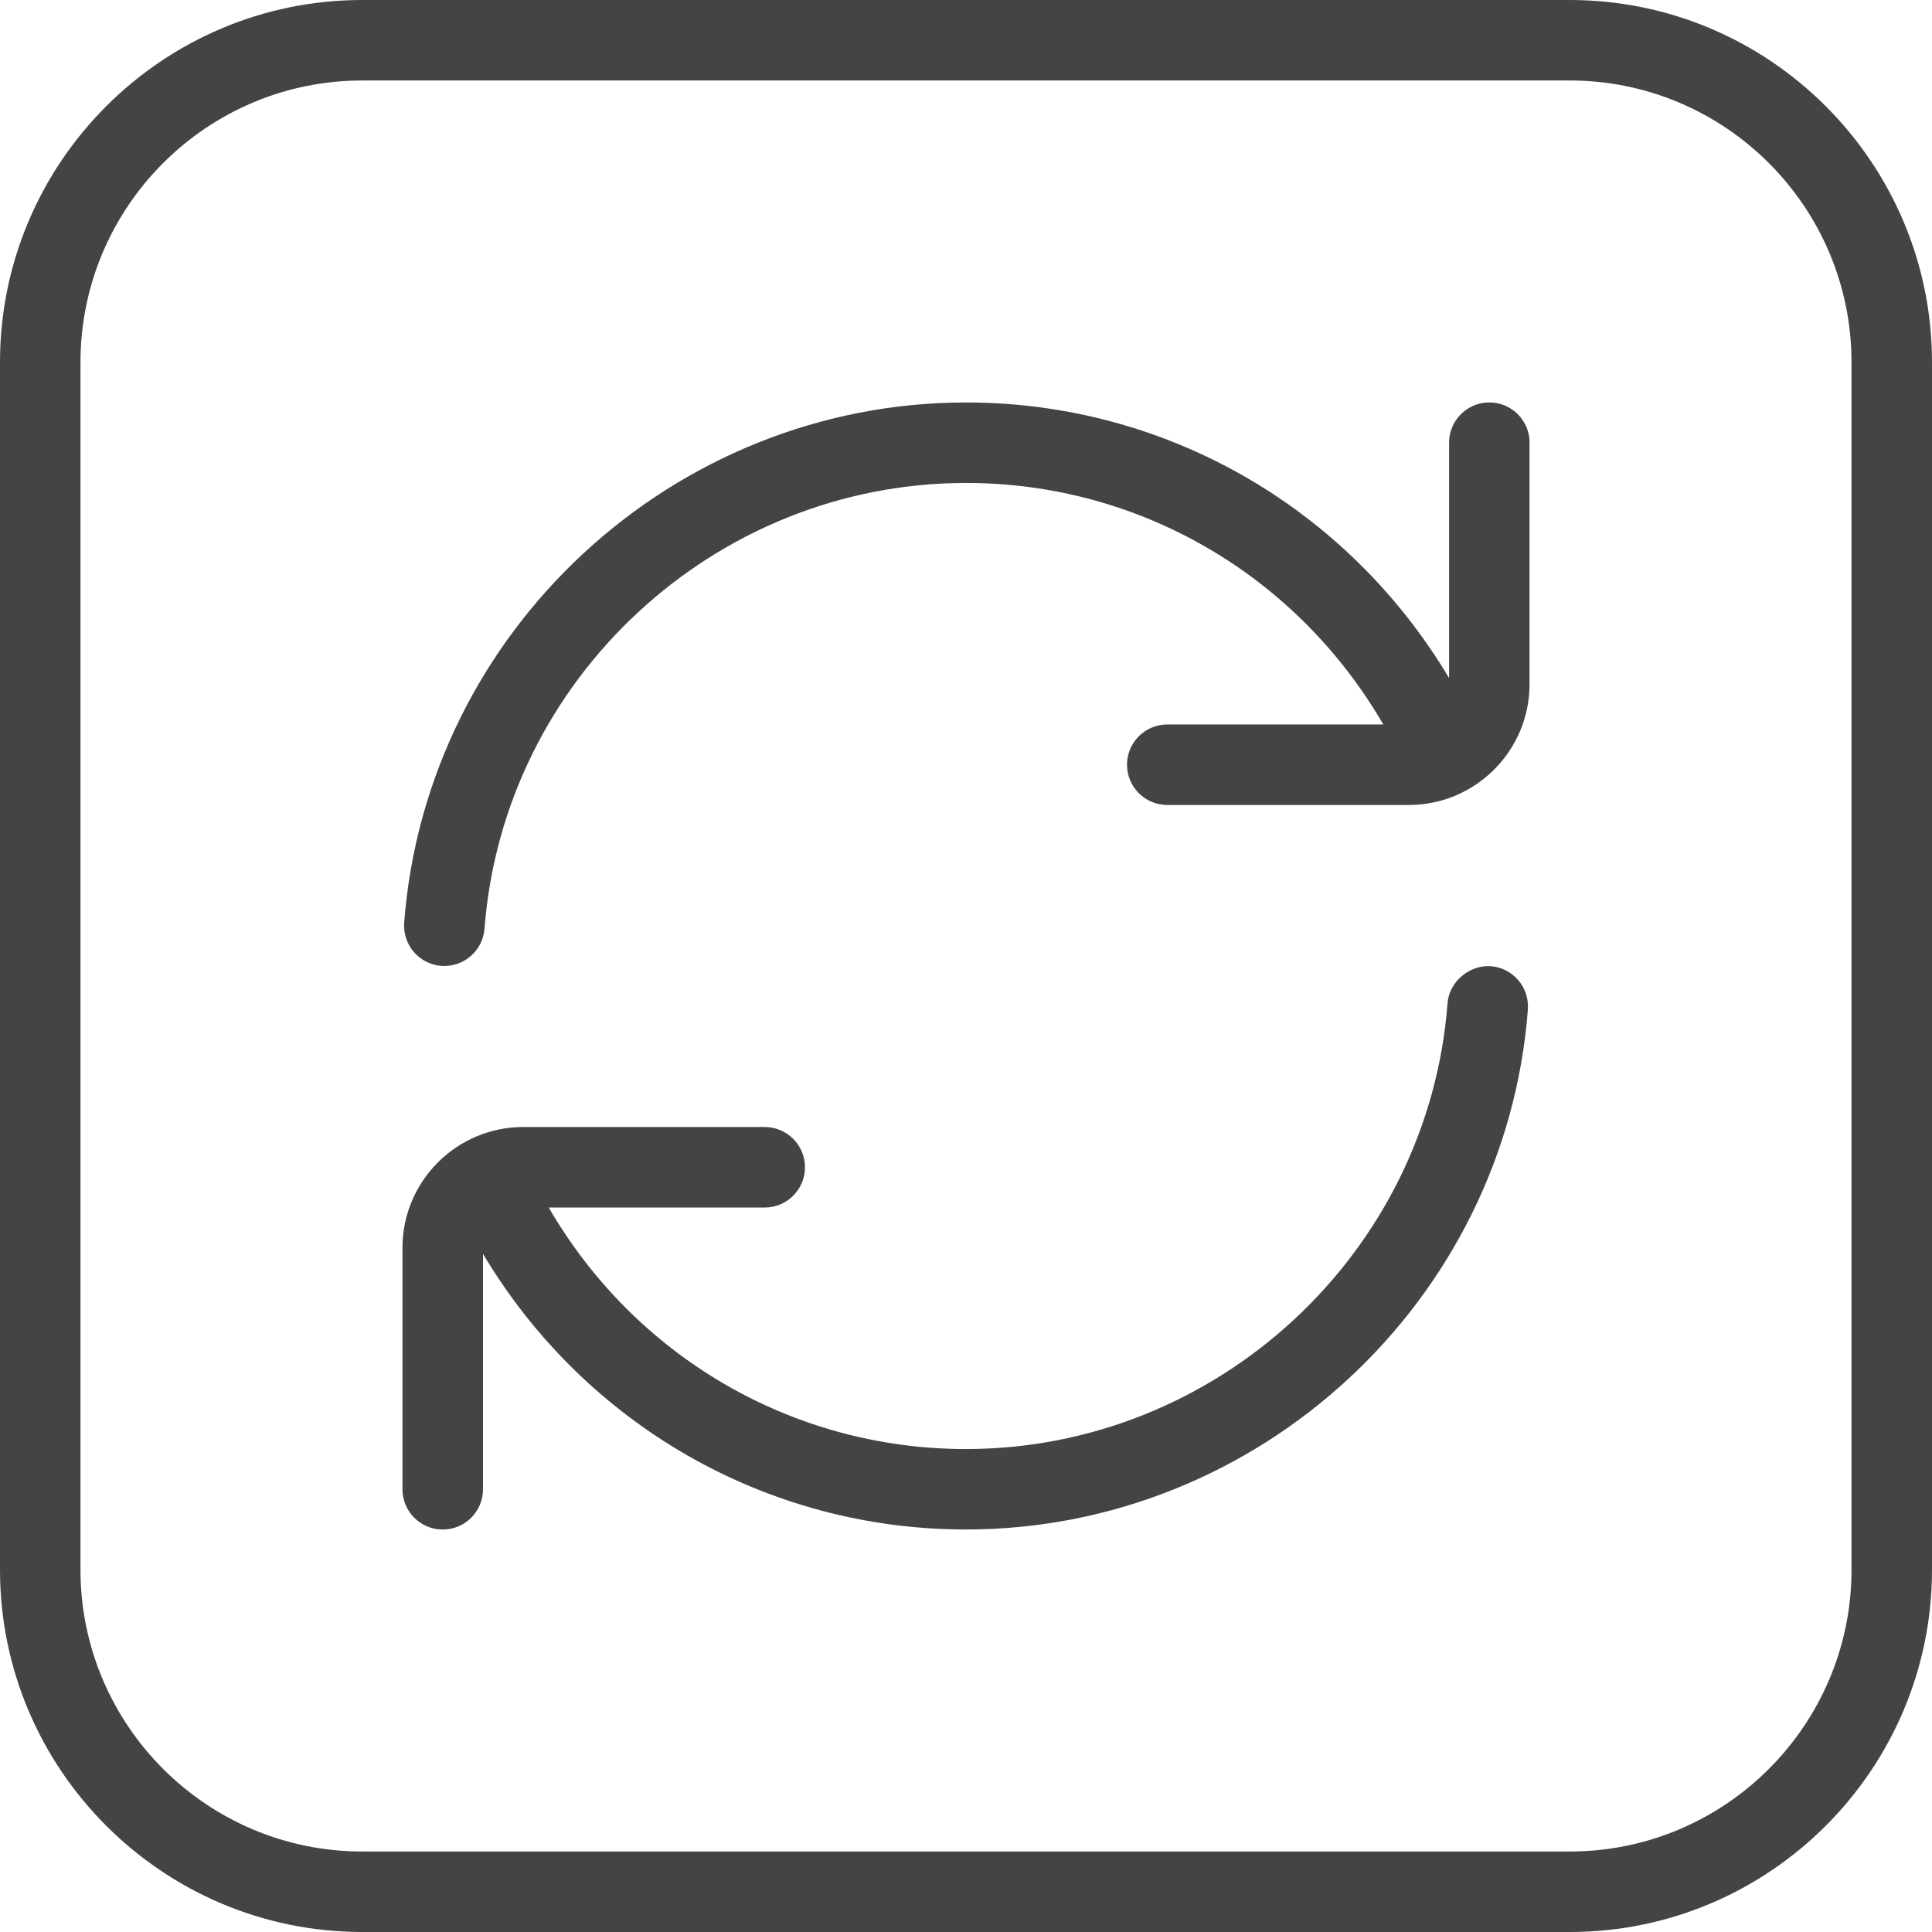 <svg viewBox="0 0 500 500" xmlns="http://www.w3.org/2000/svg" data-name="Layer 1" id="Layer_1">
  <defs>
    <style>
      .cls-1 {
        fill: #444;
      }
    </style>
  </defs>
  <path d="m406.25,0H93.75C42.06,0,0,42.06,0,93.75v312.5c0,51.69,42.06,93.75,93.75,93.75h312.5c51.69,0,93.75-42.06,93.75-93.75V93.75c0-51.69-42.06-93.75-93.75-93.75Zm72.92,406.25c0,40.21-32.71,72.92-72.92,72.92H93.75c-40.21,0-72.92-32.71-72.92-72.92V93.75c0-40.21,32.71-72.92,72.92-72.92h312.5c40.21,0,72.92,32.71,72.92,72.92v312.5Zm-83.33-291.67v62.5c0,17.23-14.02,31.25-31.25,31.25h-62.5c-5.75,0-10.42-4.67-10.42-10.42s4.67-10.42,10.42-10.42h55.9c-22.37-38.58-63.1-62.5-107.98-62.5-64.96,0-119.71,50.69-124.62,115.38-.44,5.46-4.98,9.62-10.38,9.62-.29,0-.54,0-.81-.02-5.73-.44-10.02-5.44-9.6-11.19,5.75-75.5,69.65-134.62,145.42-134.62,51.73,0,98.71,27.25,125,71.33v-60.92c0-5.75,4.67-10.42,10.42-10.42s10.42,4.67,10.42,10.42Zm-.42,146.63c-5.75,75.5-69.65,134.62-145.42,134.62-51.73,0-98.71-27.25-125-71.33v60.92c0,5.75-4.67,10.42-10.42,10.42s-10.42-4.67-10.42-10.42v-62.5c0-17.23,14.02-31.25,31.25-31.25h62.5c5.75,0,10.42,4.67,10.42,10.42s-4.67,10.42-10.42,10.42h-55.9c22.37,38.58,63.1,62.5,107.98,62.5,64.96,0,119.71-50.69,124.63-115.38.44-5.75,5.92-9.98,11.19-9.58,5.73.44,10.02,5.44,9.6,11.19v-.02Z" class="cls-1"></path>
</svg>